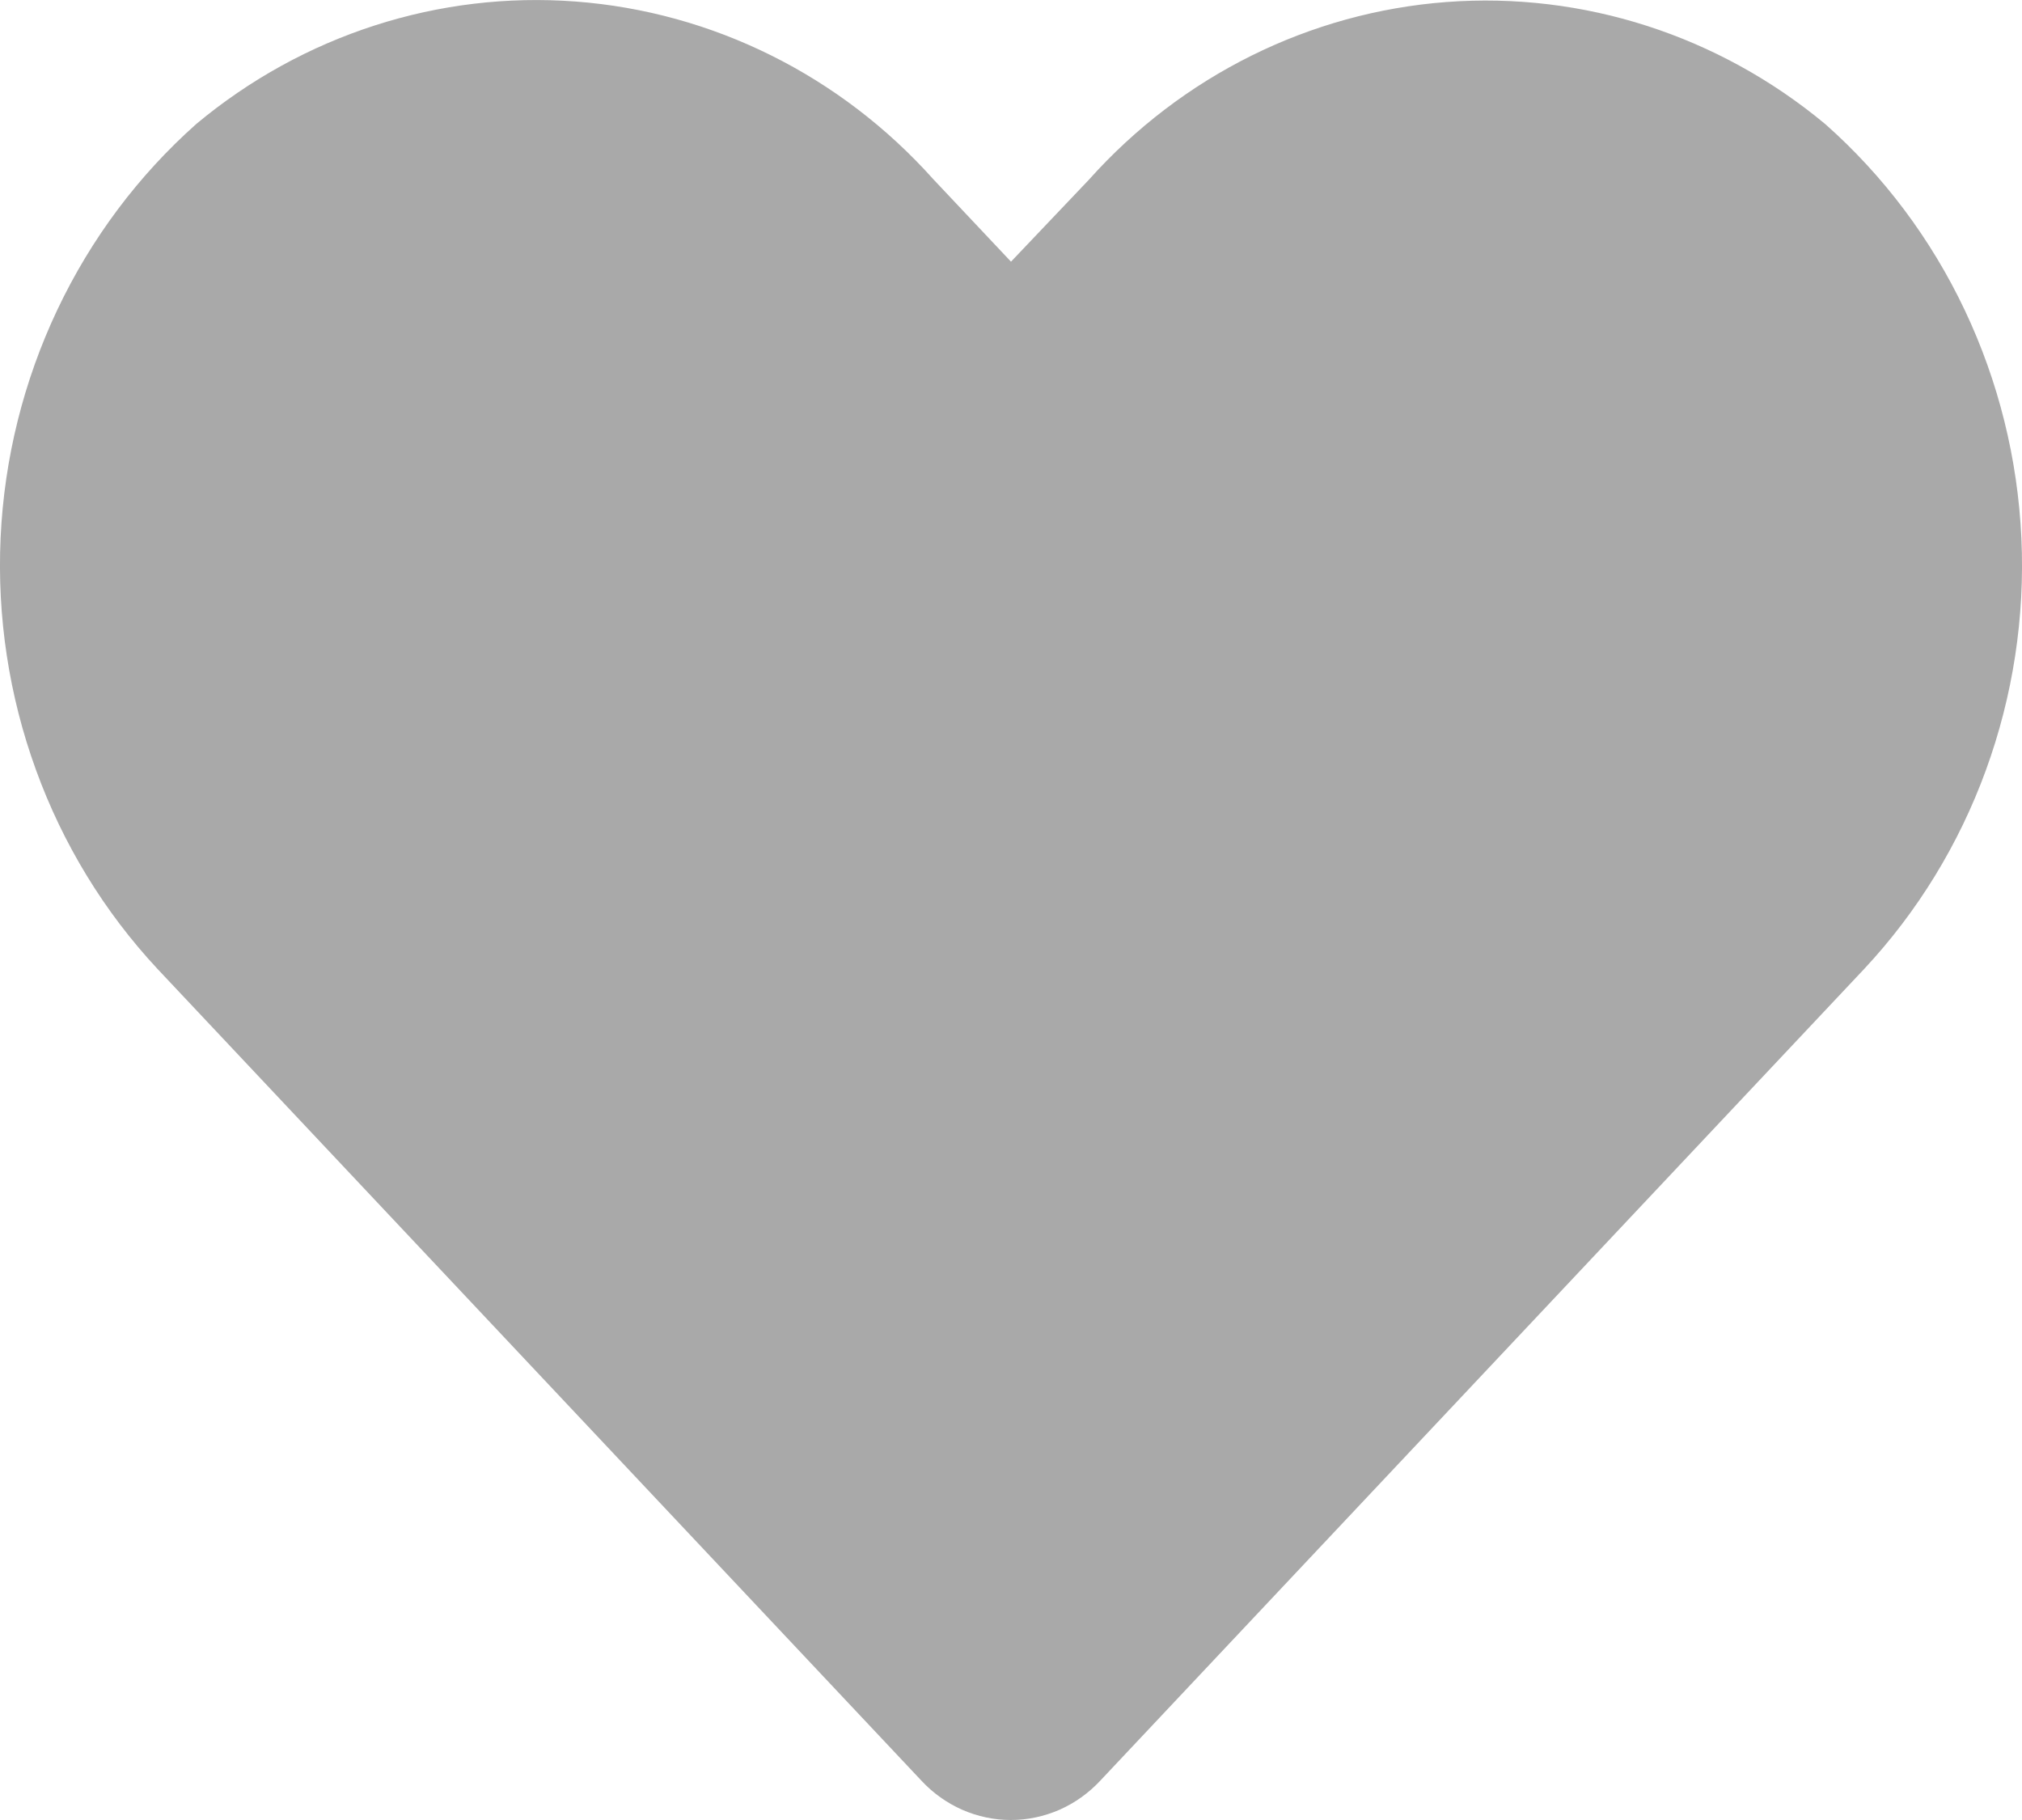 <svg width="20" height="18" viewBox="0 0 20 18" fill="none" xmlns="http://www.w3.org/2000/svg">
<path d="M18.056 1.229C17.002 0.351 15.661 -0.082 14.307 0.02C12.954 0.122 11.689 0.75 10.77 1.778L10 2.588L9.231 1.772C8.312 0.745 7.047 0.117 5.693 0.015C4.34 -0.087 2.999 0.345 1.944 1.224C1.368 1.735 0.899 2.362 0.566 3.066C0.233 3.77 0.042 4.536 0.006 5.318C-0.03 6.1 0.089 6.882 0.356 7.615C0.622 8.348 1.031 9.018 1.558 9.583L9.114 17.611C9.228 17.734 9.366 17.832 9.518 17.899C9.669 17.965 9.833 18 9.998 18C10.164 18 10.327 17.965 10.479 17.899C10.631 17.832 10.768 17.734 10.883 17.611L18.439 9.583C18.966 9.019 19.376 8.35 19.643 7.617C19.91 6.884 20.03 6.103 19.994 5.322C19.958 4.54 19.768 3.774 19.435 3.07C19.102 2.366 18.633 1.74 18.056 1.229Z" fill="#A9A9A9"/>
</svg>

